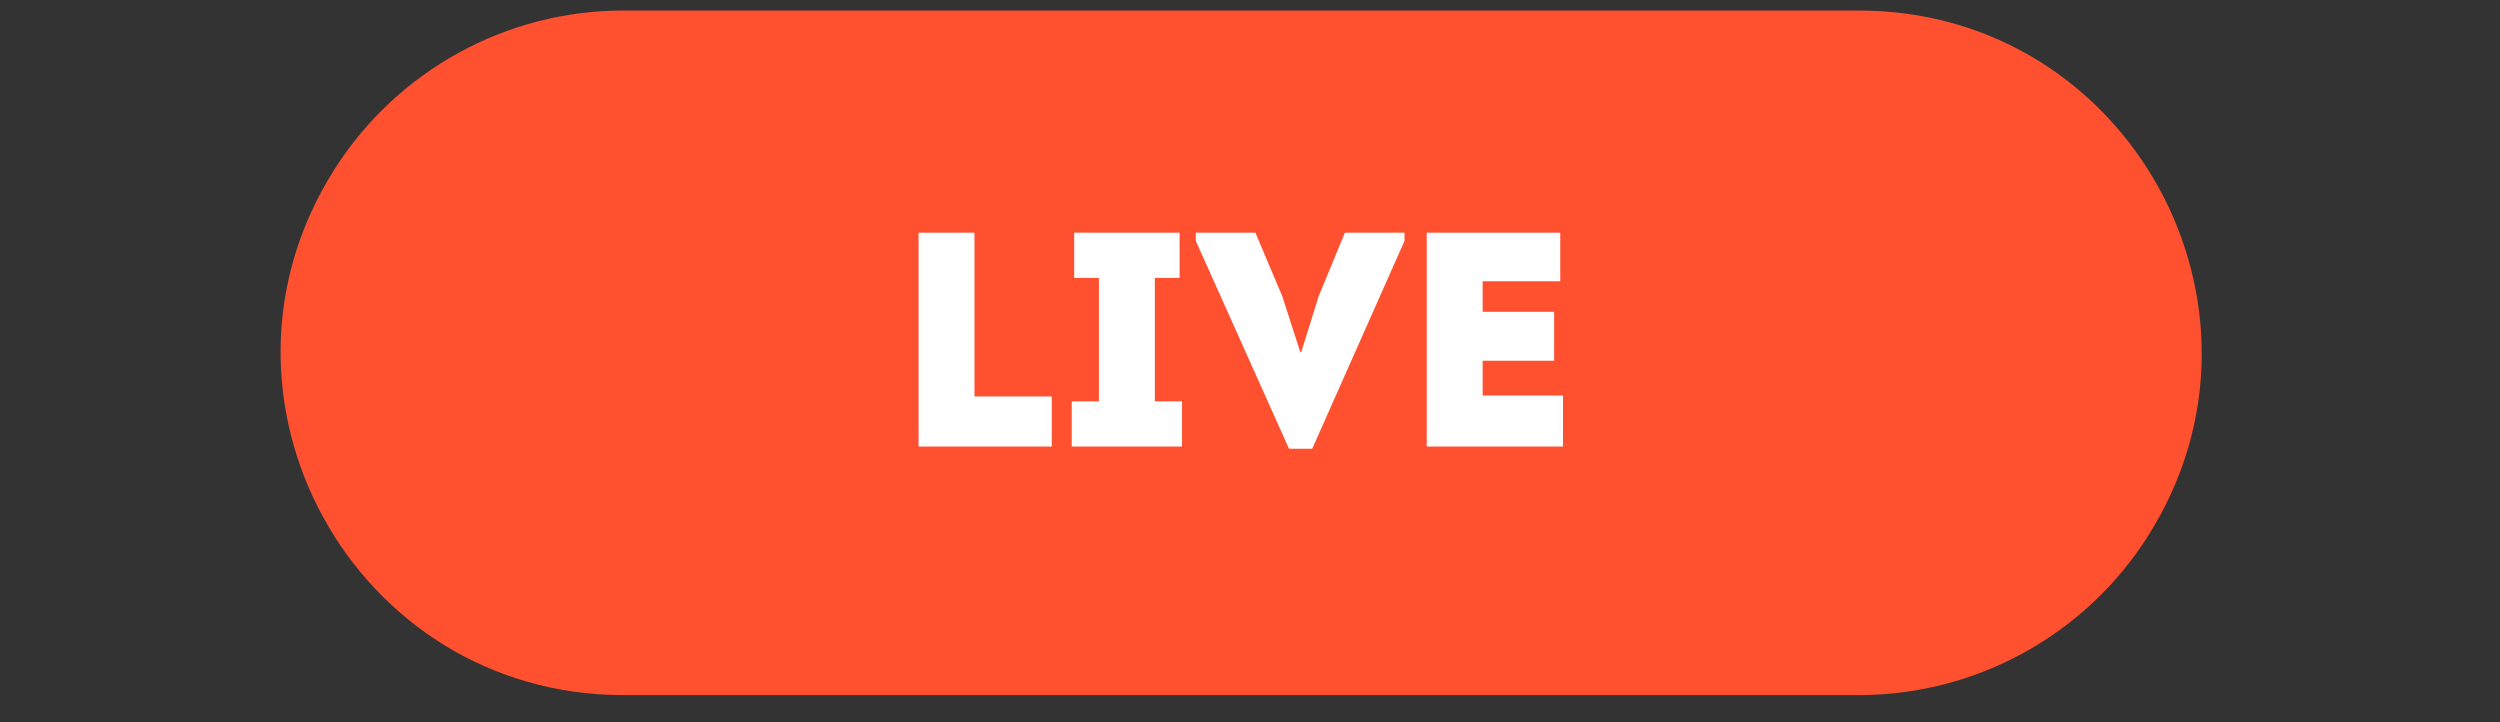 <?xml version="1.0" encoding="UTF-8"?> <svg xmlns="http://www.w3.org/2000/svg" width="90" height="26" viewBox="0 0 90 26" fill="none"><rect x="0" y="0" width="90" height="26" fill="#333333" stroke="none"/> <path d="M12.036 6.103C14.296 2.538 18.222 0.379 22.443 0.379H66.92C76.634 0.379 82.528 11.095 77.327 19.299C75.067 22.863 71.141 25.023 66.92 25.023H22.443C12.729 25.023 6.834 14.307 12.036 6.103Z" fill="#FF502F"></path> <path d="M35.081 8.376H33.068V16.076H37.864V14.273H35.081V8.376ZM41.574 14.448V10.005H42.465V8.376H38.67V10.005H39.561V14.448H38.582V16.076H42.553V14.448H41.574ZM46.811 12.678L46.162 10.665L45.194 8.376H43.049V8.673L46.404 16.154H47.24L50.562 8.673V8.376H48.417L47.471 10.665L46.844 12.678H46.811ZM56.169 8.376H51.362V16.076H56.268V14.239H53.375V12.986H55.949V11.226H53.375V10.126H56.169V8.376Z" fill="white"></path> </svg> 